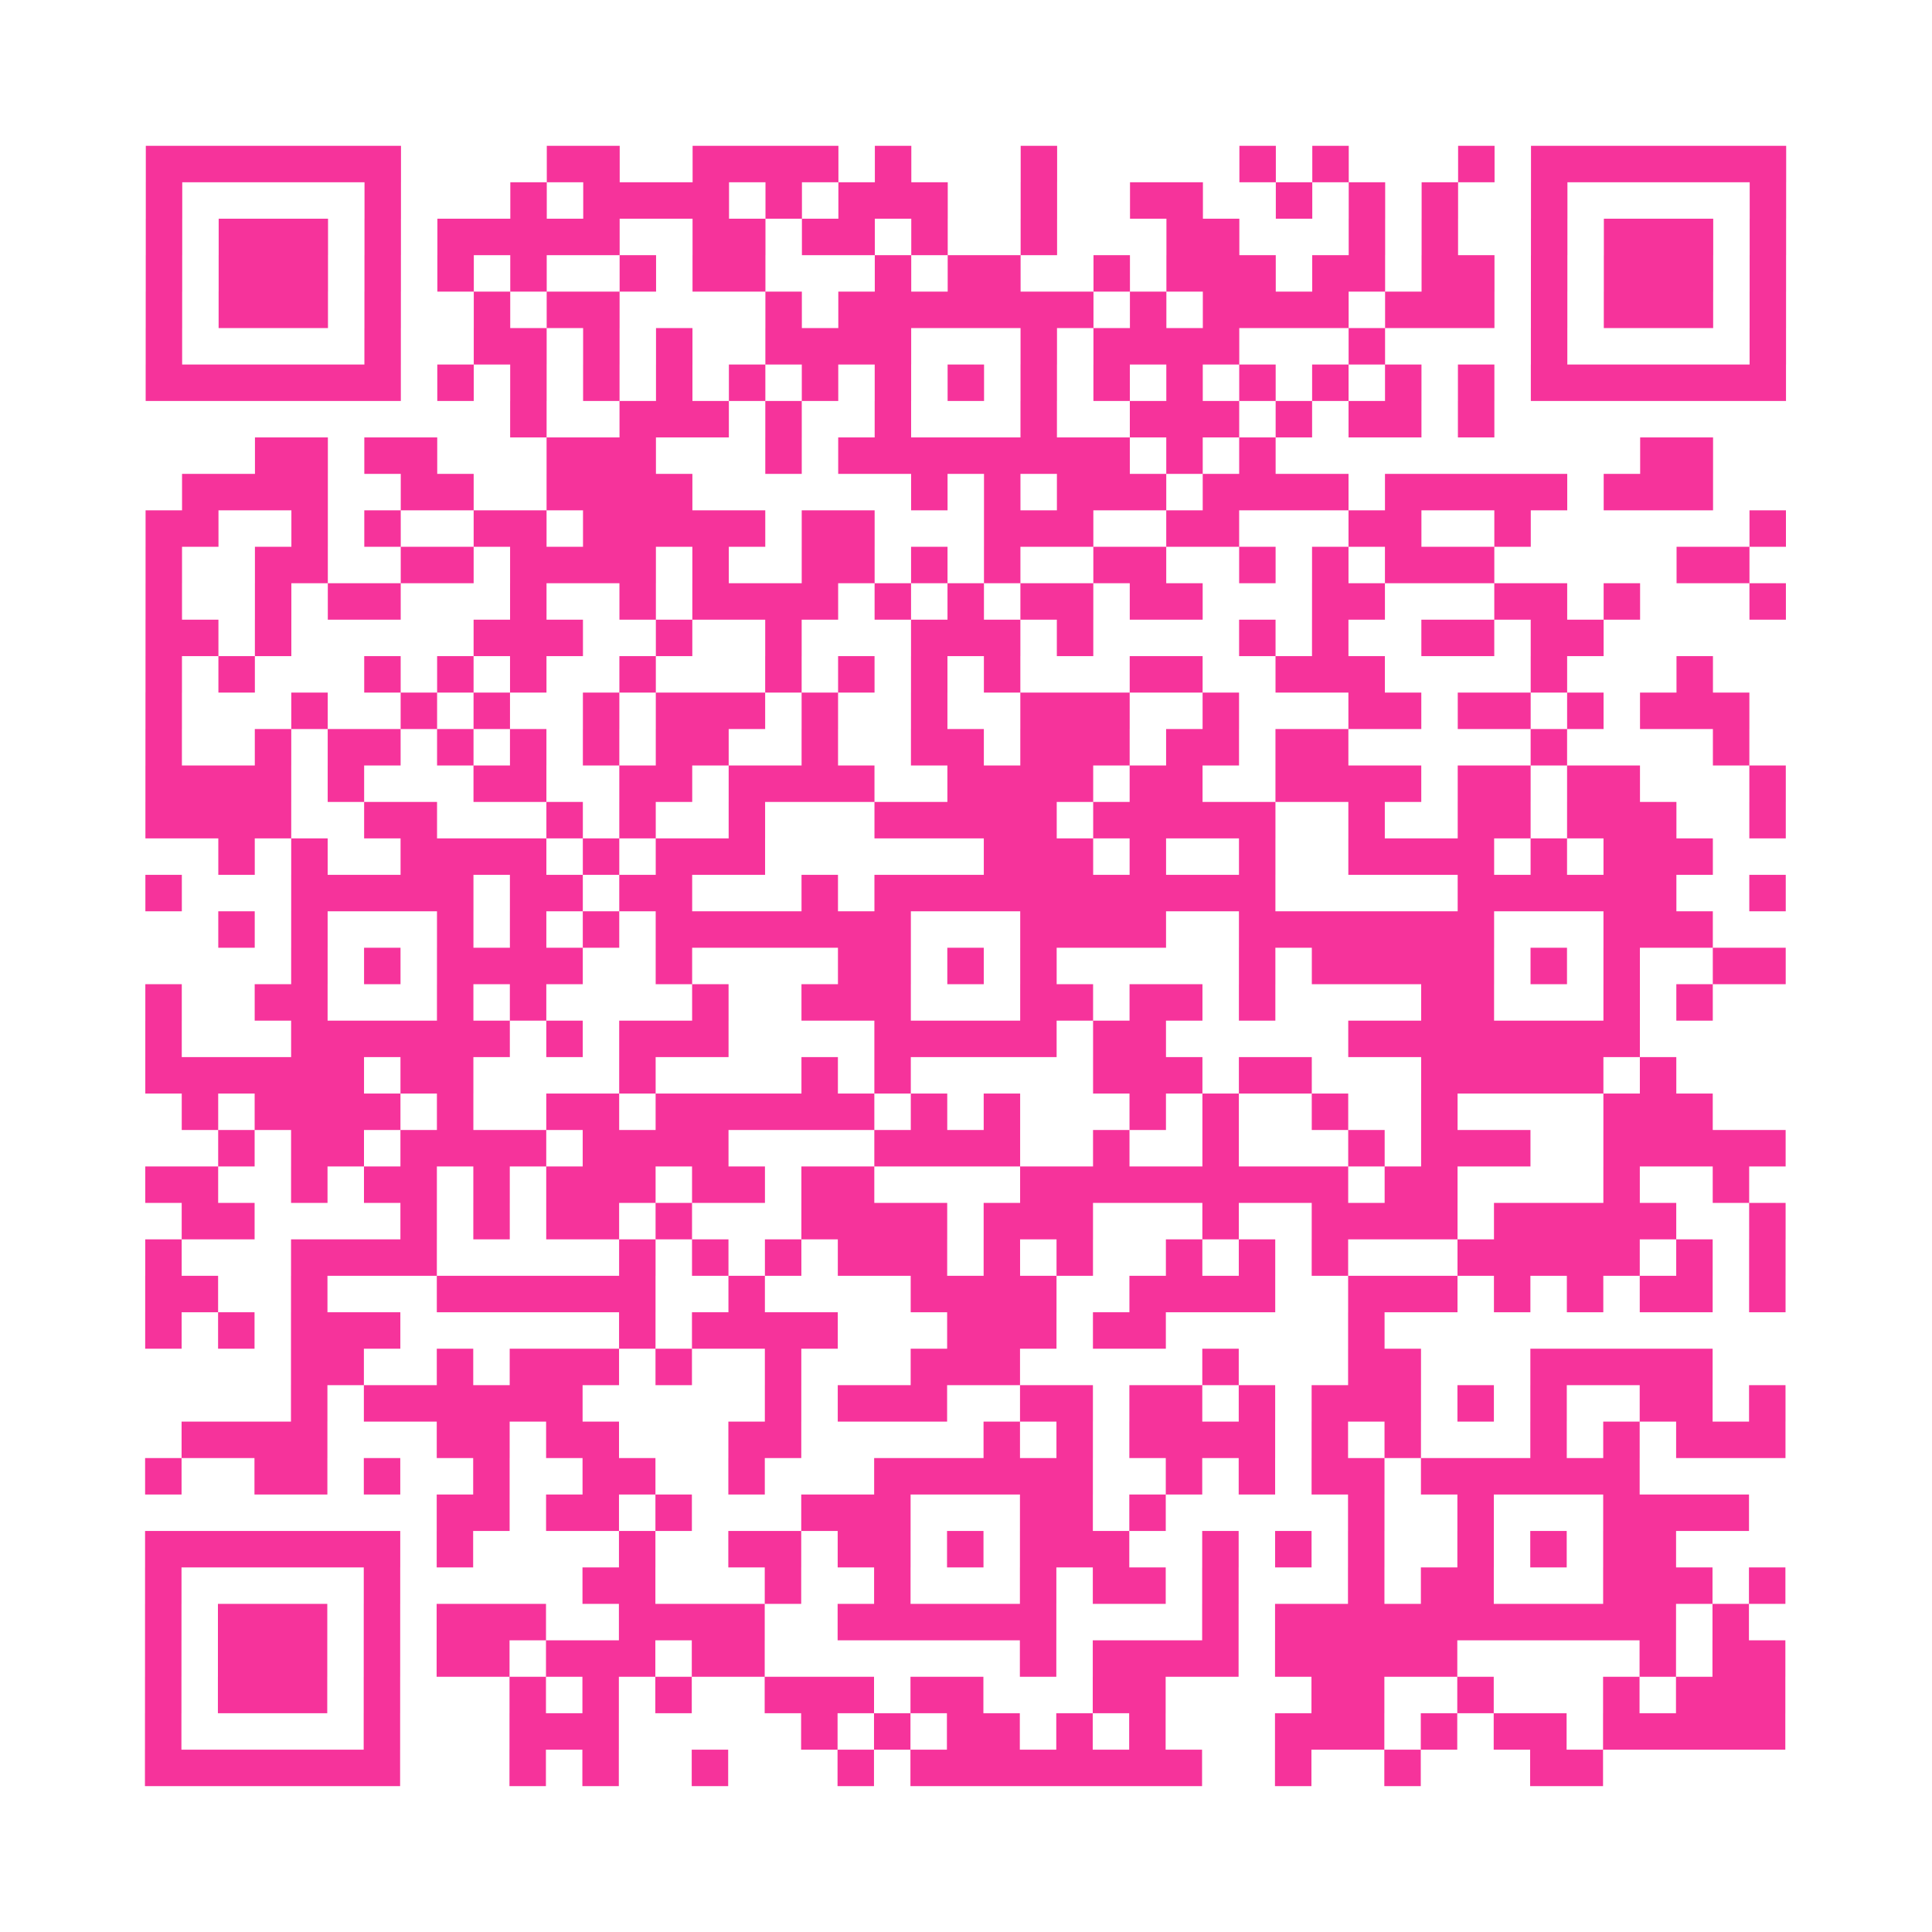 <?xml version="1.0" encoding="UTF-8"?>
<svg xmlns="http://www.w3.org/2000/svg" viewBox="0 0 53 53" class="pyqrcode"><path fill="transparent" d="M0 0h53v53h-53z"/><path stroke="#f6339b" class="pyqrline" d="M4 4.5h7m4 0h2m2 0h4m1 0h1m3 0h1m5 0h1m1 0h1m3 0h1m1 0h7m-45 1h1m5 0h1m3 0h1m1 0h4m1 0h1m1 0h3m2 0h1m2 0h2m2 0h1m1 0h1m1 0h1m2 0h1m5 0h1m-45 1h1m1 0h3m1 0h1m1 0h5m2 0h2m1 0h2m1 0h1m2 0h1m3 0h2m3 0h1m1 0h1m2 0h1m1 0h3m1 0h1m-45 1h1m1 0h3m1 0h1m1 0h1m1 0h1m2 0h1m1 0h2m3 0h1m1 0h2m2 0h1m1 0h3m1 0h2m1 0h2m1 0h1m1 0h3m1 0h1m-45 1h1m1 0h3m1 0h1m2 0h1m1 0h2m4 0h1m1 0h7m1 0h1m1 0h4m1 0h3m1 0h1m1 0h3m1 0h1m-45 1h1m5 0h1m2 0h2m1 0h1m1 0h1m2 0h4m3 0h1m1 0h4m3 0h1m4 0h1m5 0h1m-45 1h7m1 0h1m1 0h1m1 0h1m1 0h1m1 0h1m1 0h1m1 0h1m1 0h1m1 0h1m1 0h1m1 0h1m1 0h1m1 0h1m1 0h1m1 0h1m1 0h7m-35 1h1m2 0h3m1 0h1m2 0h1m3 0h1m2 0h3m1 0h1m1 0h2m1 0h1m-34 1h2m1 0h2m3 0h3m3 0h1m1 0h8m1 0h1m1 0h1m10 0h2m-42 1h4m2 0h2m2 0h4m6 0h1m1 0h1m1 0h3m1 0h4m1 0h5m1 0h3m-43 1h2m2 0h1m1 0h1m2 0h2m1 0h5m1 0h2m3 0h3m2 0h2m3 0h2m2 0h1m6 0h1m-45 1h1m2 0h2m2 0h2m1 0h4m1 0h1m2 0h2m1 0h1m1 0h1m2 0h2m2 0h1m1 0h1m1 0h3m5 0h2m-44 1h1m2 0h1m1 0h2m3 0h1m2 0h1m1 0h4m1 0h1m1 0h1m1 0h2m1 0h2m3 0h2m3 0h2m1 0h1m3 0h1m-45 1h2m1 0h1m5 0h3m2 0h1m2 0h1m3 0h3m1 0h1m4 0h1m1 0h1m2 0h2m1 0h2m-40 1h1m1 0h1m3 0h1m1 0h1m1 0h1m2 0h1m3 0h1m1 0h1m1 0h1m1 0h1m3 0h2m2 0h3m4 0h1m3 0h1m-43 1h1m3 0h1m2 0h1m1 0h1m2 0h1m1 0h3m1 0h1m2 0h1m2 0h3m2 0h1m3 0h2m1 0h2m1 0h1m1 0h3m-44 1h1m2 0h1m1 0h2m1 0h1m1 0h1m1 0h1m1 0h2m2 0h1m2 0h2m1 0h3m1 0h2m1 0h2m5 0h1m4 0h1m-44 1h4m1 0h1m3 0h2m2 0h2m1 0h4m2 0h4m1 0h2m2 0h4m1 0h2m1 0h2m3 0h1m-45 1h4m2 0h2m3 0h1m1 0h1m2 0h1m3 0h5m1 0h5m2 0h1m2 0h2m1 0h3m2 0h1m-43 1h1m1 0h1m2 0h4m1 0h1m1 0h3m6 0h3m1 0h1m2 0h1m2 0h4m1 0h1m1 0h3m-43 1h1m3 0h5m1 0h2m1 0h2m3 0h1m1 0h11m5 0h6m2 0h1m-43 1h1m1 0h1m3 0h1m1 0h1m1 0h1m1 0h7m3 0h4m2 0h7m3 0h3m-39 1h1m1 0h1m1 0h4m2 0h1m4 0h2m1 0h1m1 0h1m5 0h1m1 0h5m1 0h1m1 0h1m2 0h2m-45 1h1m2 0h2m3 0h1m1 0h1m4 0h1m2 0h3m3 0h2m1 0h2m1 0h1m4 0h2m3 0h1m1 0h1m-43 1h1m3 0h6m1 0h1m1 0h3m4 0h5m1 0h2m5 0h8m-41 1h6m1 0h2m4 0h1m4 0h1m1 0h1m5 0h3m1 0h2m3 0h5m1 0h1m-41 1h1m1 0h4m1 0h1m2 0h2m1 0h6m1 0h1m1 0h1m3 0h1m1 0h1m2 0h1m2 0h1m4 0h3m-41 1h1m1 0h2m1 0h4m1 0h4m4 0h4m2 0h1m2 0h1m3 0h1m1 0h3m2 0h5m-45 1h2m2 0h1m1 0h2m1 0h1m1 0h3m1 0h2m1 0h2m4 0h9m1 0h2m4 0h1m2 0h1m-43 1h2m4 0h1m1 0h1m1 0h2m1 0h1m3 0h4m1 0h3m3 0h1m2 0h4m1 0h5m2 0h1m-45 1h1m3 0h4m5 0h1m1 0h1m1 0h1m1 0h3m1 0h1m1 0h1m2 0h1m1 0h1m1 0h1m3 0h5m1 0h1m1 0h1m-45 1h2m2 0h1m3 0h6m2 0h1m4 0h4m2 0h4m2 0h3m1 0h1m1 0h1m1 0h2m1 0h1m-45 1h1m1 0h1m1 0h3m6 0h1m1 0h4m3 0h3m1 0h2m5 0h1m-30 1h2m2 0h1m1 0h3m1 0h1m2 0h1m3 0h3m5 0h1m3 0h2m3 0h5m-39 1h1m1 0h6m5 0h1m1 0h3m2 0h2m1 0h2m1 0h1m1 0h3m1 0h1m1 0h1m2 0h2m1 0h1m-44 1h4m3 0h2m1 0h2m3 0h2m5 0h1m1 0h1m1 0h4m1 0h1m1 0h1m3 0h1m1 0h1m1 0h3m-45 1h1m2 0h2m1 0h1m2 0h1m2 0h2m2 0h1m3 0h6m2 0h1m1 0h1m1 0h2m1 0h6m-33 1h2m1 0h2m1 0h1m3 0h3m3 0h2m1 0h1m5 0h1m2 0h1m3 0h4m-44 1h7m1 0h1m4 0h1m2 0h2m1 0h2m1 0h1m1 0h3m2 0h1m1 0h1m1 0h1m2 0h1m1 0h1m1 0h2m-42 1h1m5 0h1m5 0h2m3 0h1m2 0h1m3 0h1m1 0h2m1 0h1m3 0h1m1 0h2m3 0h3m1 0h1m-45 1h1m1 0h3m1 0h1m1 0h3m2 0h4m2 0h6m4 0h1m1 0h11m1 0h1m-44 1h1m1 0h3m1 0h1m1 0h2m1 0h3m1 0h2m7 0h1m1 0h4m1 0h5m5 0h1m1 0h2m-45 1h1m1 0h3m1 0h1m3 0h1m1 0h1m1 0h1m2 0h3m1 0h2m3 0h2m4 0h2m2 0h1m3 0h1m1 0h3m-45 1h1m5 0h1m3 0h3m5 0h1m1 0h1m1 0h2m1 0h1m1 0h1m3 0h3m1 0h1m1 0h2m1 0h5m-45 1h7m3 0h1m1 0h1m2 0h1m3 0h1m1 0h8m2 0h1m2 0h1m3 0h2"/></svg>
